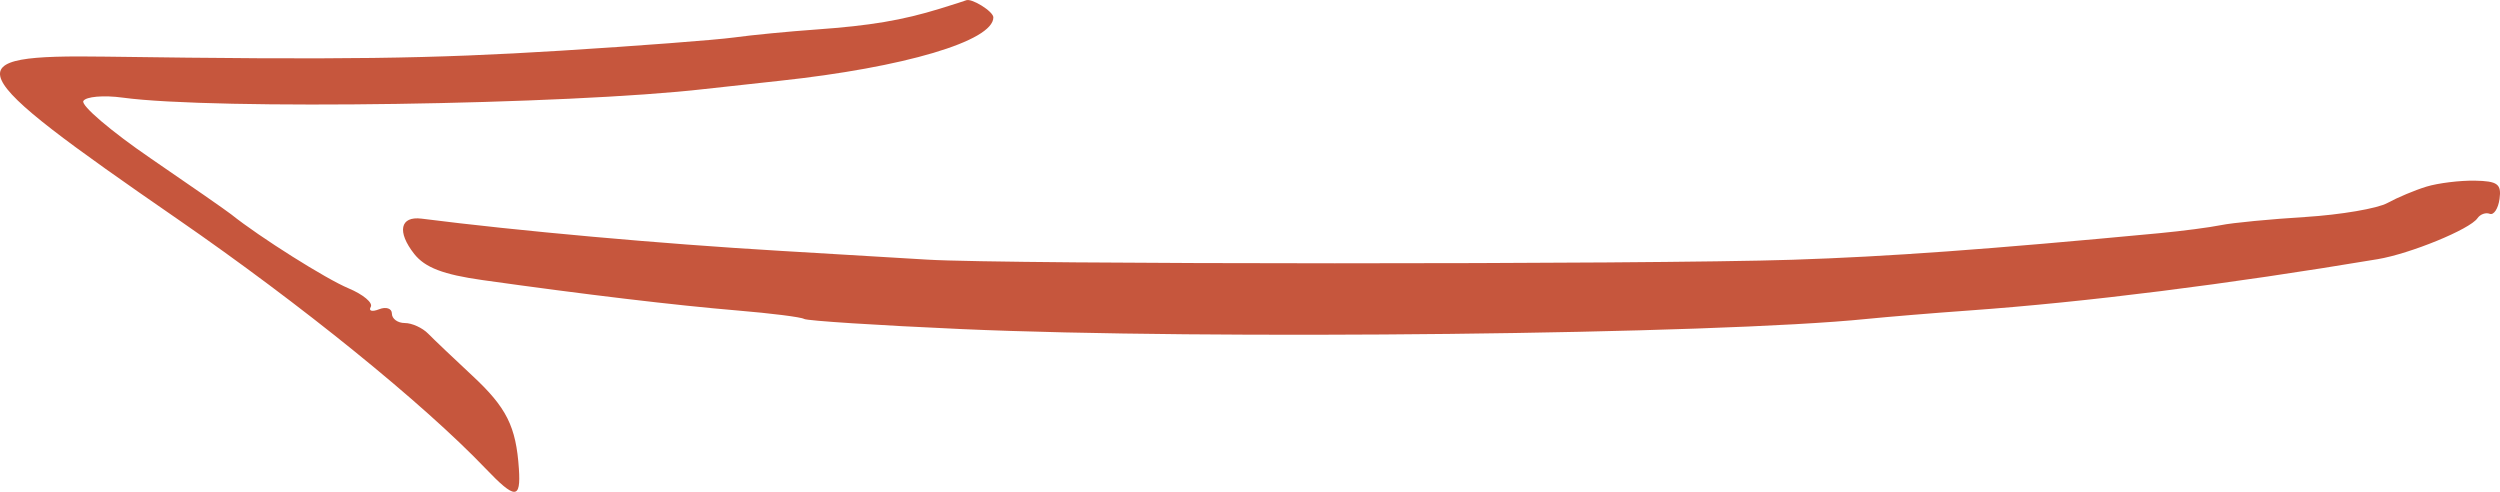 <?xml version="1.0" encoding="UTF-8"?> <svg xmlns="http://www.w3.org/2000/svg" width="61" height="12" viewBox="0 0 61 12" fill="none"><path fill-rule="evenodd" clip-rule="evenodd" d="M22.933 0.212C22.013 0.495 21.236 0.626 19.916 0.72C19.252 0.767 18.348 0.854 17.905 0.915C17.463 0.975 15.563 1.12 13.683 1.237C10.507 1.434 8.338 1.463 2.581 1.382C-1.173 1.329 -1.035 1.641 4.337 5.349C7.346 7.427 10.323 9.838 11.848 11.432C12.57 12.187 12.711 12.189 12.661 11.439C12.592 10.404 12.361 9.943 11.52 9.162C11.07 8.743 10.588 8.285 10.448 8.142C10.308 7.999 10.052 7.882 9.878 7.882C9.704 7.882 9.562 7.779 9.562 7.652C9.562 7.526 9.422 7.478 9.25 7.546C9.078 7.614 8.987 7.588 9.046 7.489C9.106 7.389 8.862 7.185 8.504 7.035C7.953 6.805 6.337 5.787 5.642 5.231C5.531 5.143 4.648 4.528 3.679 3.866C2.71 3.203 1.97 2.572 2.034 2.464C2.099 2.356 2.53 2.319 2.992 2.382C5.212 2.686 13.858 2.557 17.202 2.171C17.478 2.139 18.292 2.05 19.011 1.973C22.061 1.646 24.238 1.001 24.238 0.424C24.238 0.278 23.696 -0.058 23.568 0.009C23.55 0.019 23.264 0.11 22.933 0.212ZM59.208 4.553C58.925 4.639 58.496 4.82 58.253 4.953C58.011 5.087 57.112 5.24 56.255 5.294C55.398 5.347 54.47 5.436 54.194 5.493C53.917 5.549 53.239 5.638 52.686 5.69C48.469 6.088 46.084 6.261 43.739 6.338C40.169 6.455 24.558 6.453 22.63 6.335C21.8 6.284 20.172 6.187 19.011 6.119C16.131 5.949 12.639 5.635 10.287 5.335C9.761 5.268 9.681 5.655 10.108 6.197C10.371 6.529 10.815 6.699 11.773 6.834C14.25 7.183 16.502 7.452 17.995 7.576C18.819 7.645 19.55 7.737 19.62 7.782C19.69 7.827 21.414 7.938 23.45 8.029C29.468 8.297 41.849 8.159 45.549 7.782C46.046 7.732 47.177 7.638 48.062 7.575C50.895 7.372 54.359 6.936 58.014 6.324C58.812 6.19 60.264 5.595 60.449 5.326C60.516 5.228 60.652 5.178 60.75 5.217C60.848 5.255 60.956 5.091 60.989 4.853C61.039 4.491 60.94 4.418 60.385 4.408C60.021 4.402 59.491 4.467 59.208 4.553Z" fill="#C6563D"></path></svg> 